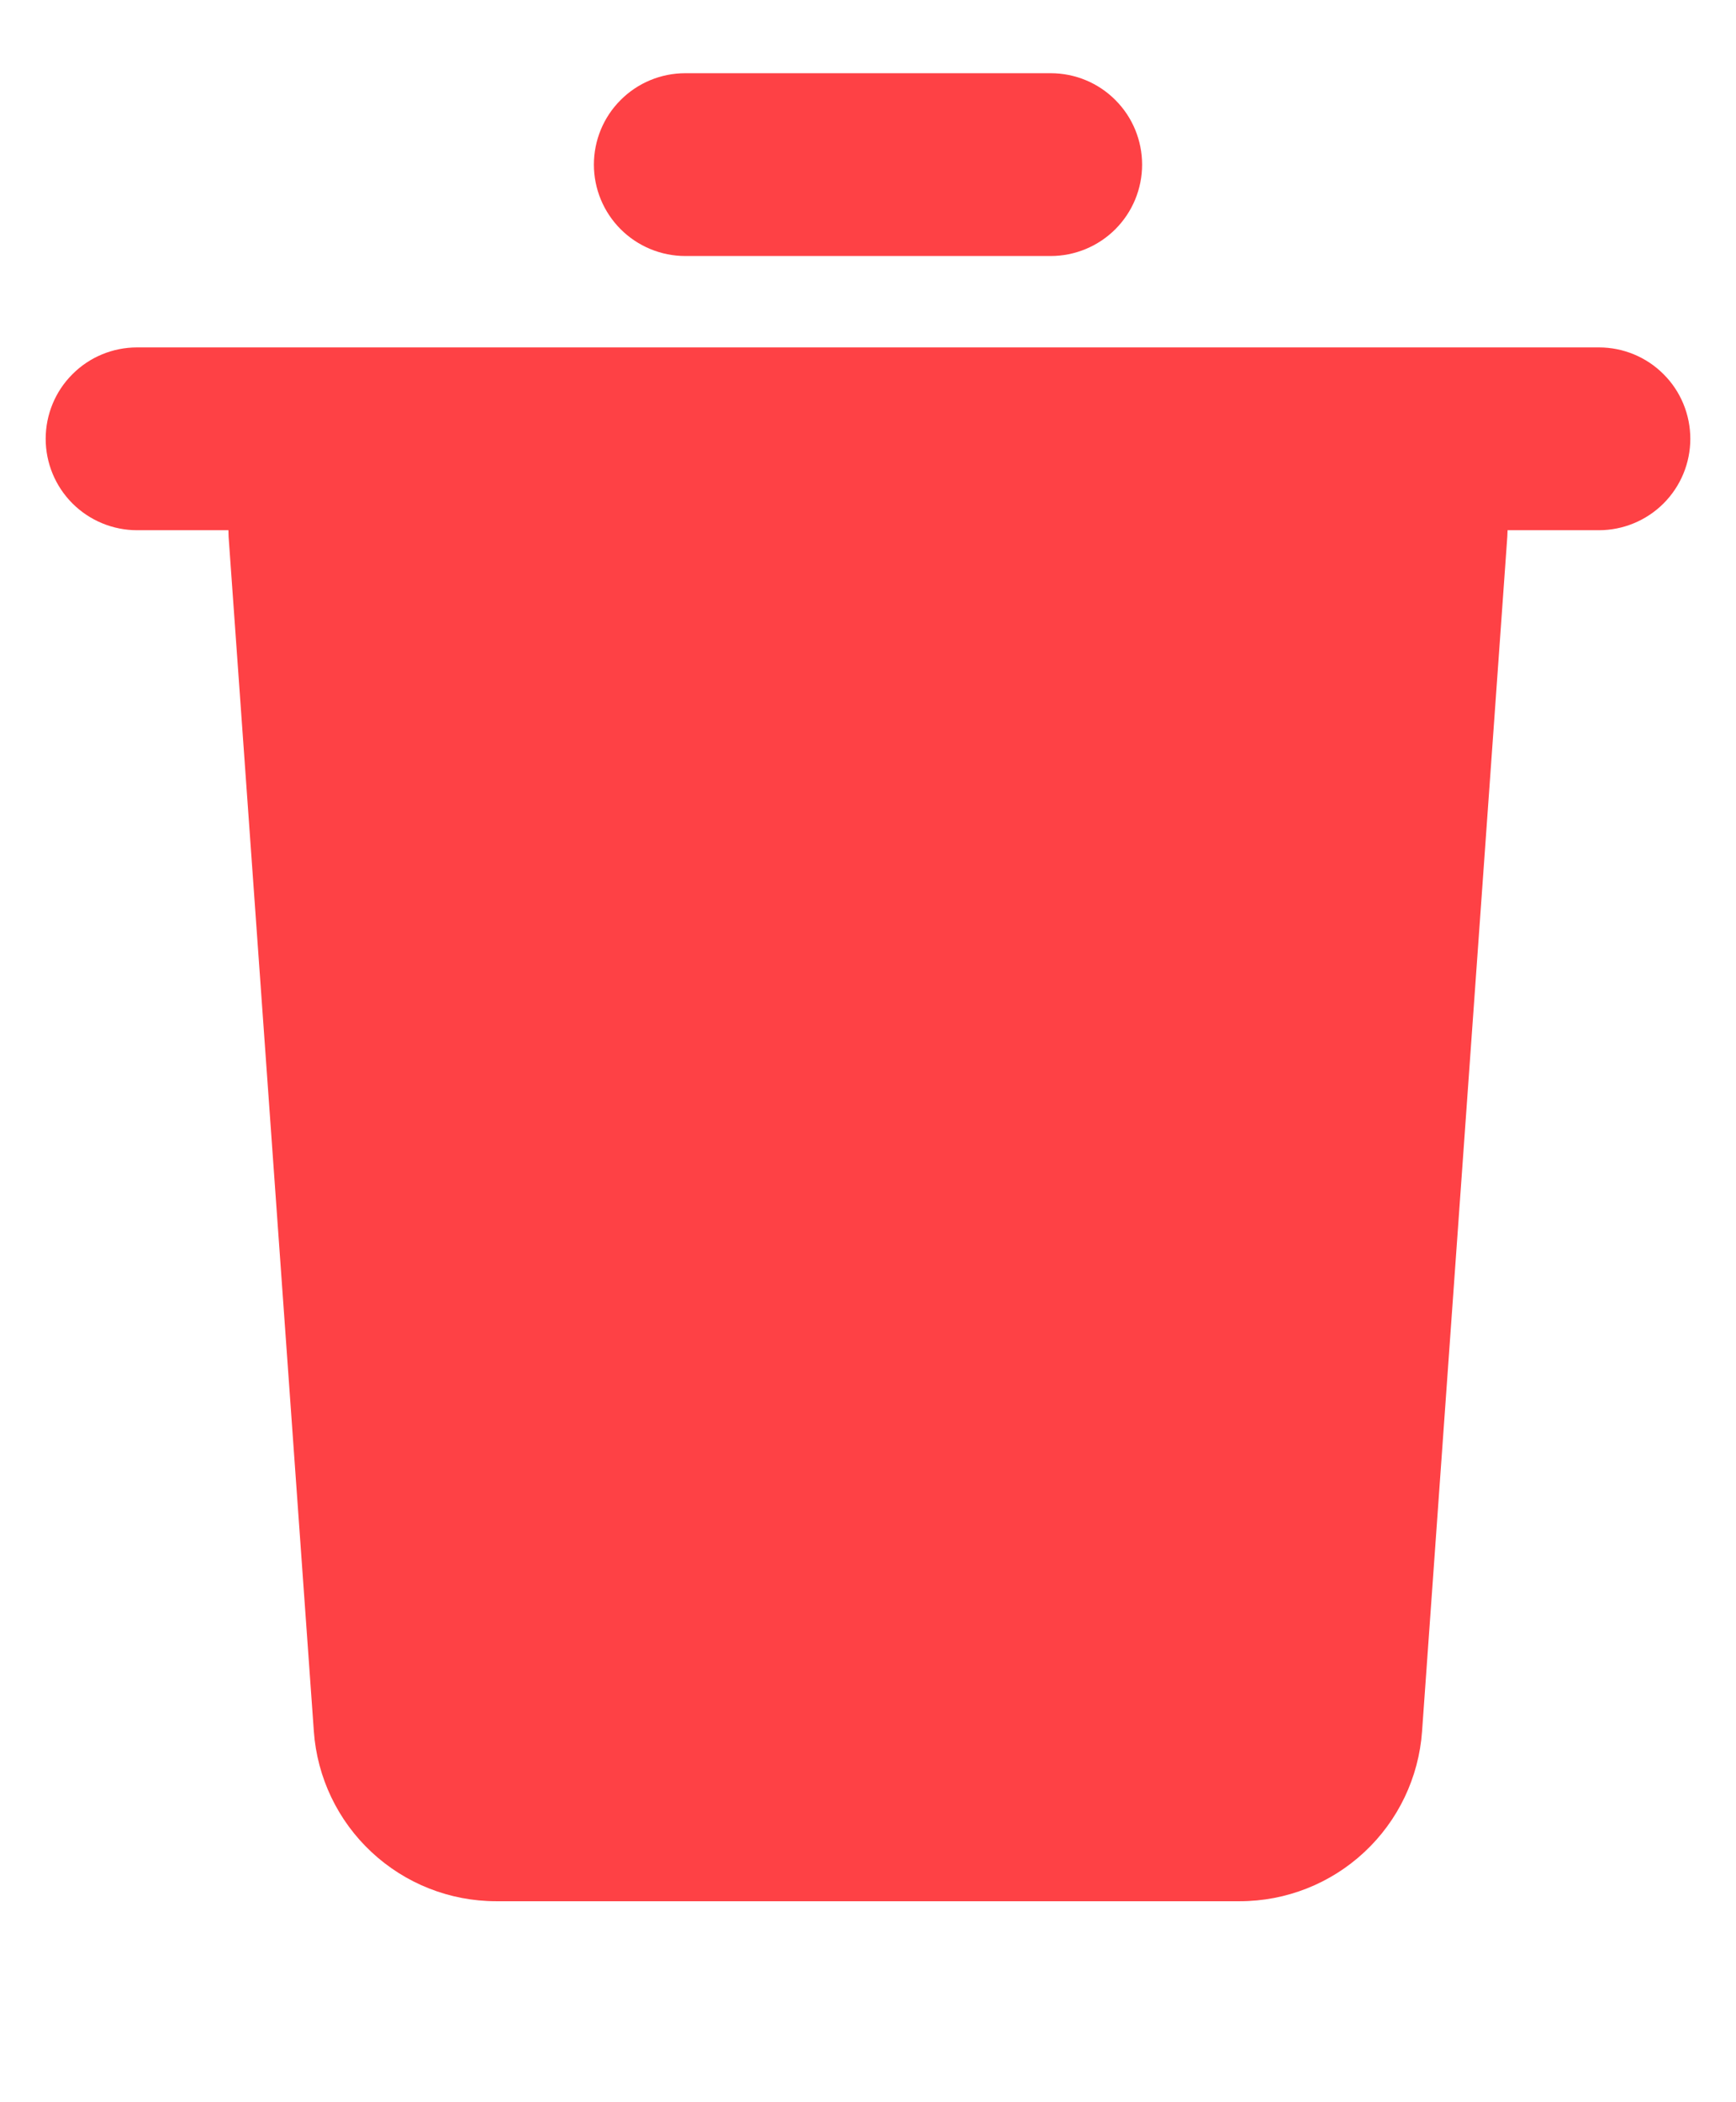 <svg width="19" height="23" viewBox="0 0 19 23" fill="none" xmlns="http://www.w3.org/2000/svg">
<path d="M17.5 3.801C17.765 3.801 18.02 3.906 18.207 4.094C18.395 4.281 18.5 4.536 18.5 4.801C18.5 5.066 18.395 5.32 18.207 5.508C18.02 5.695 17.765 5.801 17.5 5.801H16.5L16.497 5.872L15.564 18.943C15.528 19.447 15.302 19.92 14.932 20.264C14.562 20.609 14.075 20.801 13.569 20.801H5.43C4.924 20.801 4.437 20.609 4.067 20.264C3.697 19.92 3.471 19.447 3.435 18.943L2.502 5.873L2.5 5.801H1.5C1.235 5.801 0.98 5.695 0.793 5.508C0.605 5.32 0.5 5.066 0.5 4.801C0.5 4.536 0.605 4.281 0.793 4.094C0.98 3.906 1.235 3.801 1.5 3.801H17.5ZM11.5 0.801C11.765 0.801 12.02 0.906 12.207 1.094C12.395 1.281 12.5 1.536 12.5 1.801C12.5 2.066 12.395 2.32 12.207 2.508C12.02 2.695 11.765 2.801 11.5 2.801H7.5C7.235 2.801 6.98 2.695 6.793 2.508C6.605 2.32 6.5 2.066 6.5 1.801C6.5 1.536 6.605 1.281 6.793 1.094C6.98 0.906 7.235 0.801 7.5 0.801H11.5Z" fill="#FE4145"/>
</svg>
